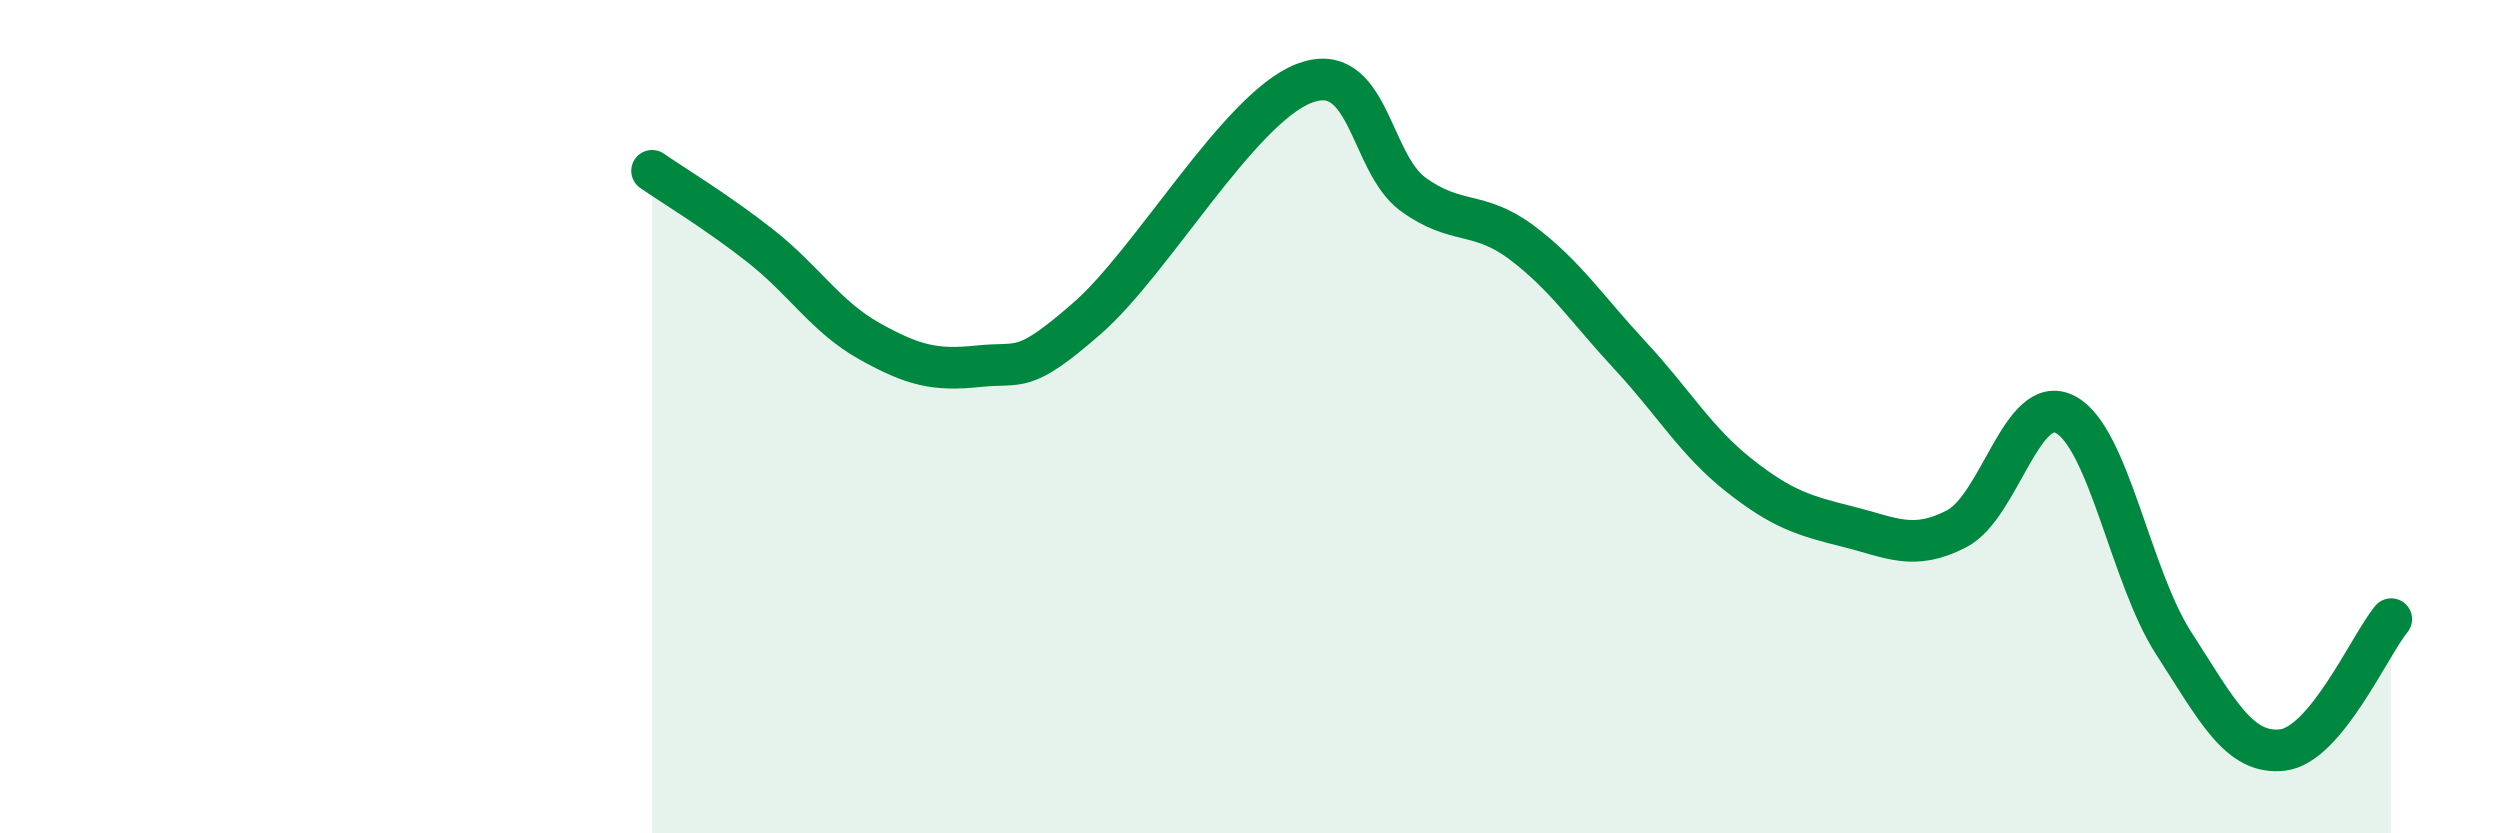 
    <svg width="60" height="20" viewBox="0 0 60 20" xmlns="http://www.w3.org/2000/svg">
      <path
        d="M 15.65,4.1 C 16.17,4.46 17.22,5.09 18.26,5.91 C 19.3,6.73 19.83,7.61 20.87,8.19 C 21.91,8.77 22.44,8.9 23.48,8.79 C 24.52,8.68 24.53,9 26.09,7.64 C 27.65,6.28 29.74,2.6 31.3,2 C 32.86,1.4 32.87,3.9 33.91,4.66 C 34.95,5.42 35.48,5.04 36.52,5.82 C 37.56,6.6 38.09,7.42 39.13,8.54 C 40.17,9.66 40.7,10.59 41.74,11.41 C 42.78,12.23 43.31,12.38 44.35,12.64 C 45.39,12.9 45.92,13.23 46.96,12.69 C 48,12.15 48.53,9.4 49.57,9.95 C 50.61,10.5 51.13,13.83 52.17,15.44 C 53.21,17.05 53.74,18.12 54.78,18 C 55.82,17.88 56.87,15.49 57.39,14.86L57.39 20L15.65 20Z"
        fill="#008740"
        opacity="0.1"
        stroke-linecap="round"
        stroke-linejoin="round"
      />
      <path
        d="M 15.65,4.1 C 16.17,4.46 17.22,5.09 18.26,5.91 C 19.3,6.73 19.83,7.61 20.87,8.19 C 21.91,8.77 22.44,8.9 23.48,8.79 C 24.52,8.68 24.53,9 26.09,7.64 C 27.65,6.28 29.74,2.6 31.3,2 C 32.86,1.4 32.87,3.9 33.91,4.66 C 34.95,5.42 35.48,5.04 36.52,5.82 C 37.56,6.6 38.09,7.42 39.13,8.54 C 40.17,9.66 40.7,10.59 41.74,11.41 C 42.78,12.23 43.31,12.38 44.35,12.64 C 45.39,12.9 45.92,13.23 46.96,12.69 C 48,12.15 48.53,9.4 49.57,9.95 C 50.61,10.5 51.13,13.83 52.17,15.44 C 53.21,17.05 53.74,18.12 54.78,18 C 55.82,17.88 56.87,15.49 57.39,14.86"
        stroke="#008740"
        stroke-width="1"
        fill="none"
        stroke-linecap="round"
        stroke-linejoin="round"
      />
    </svg>
  